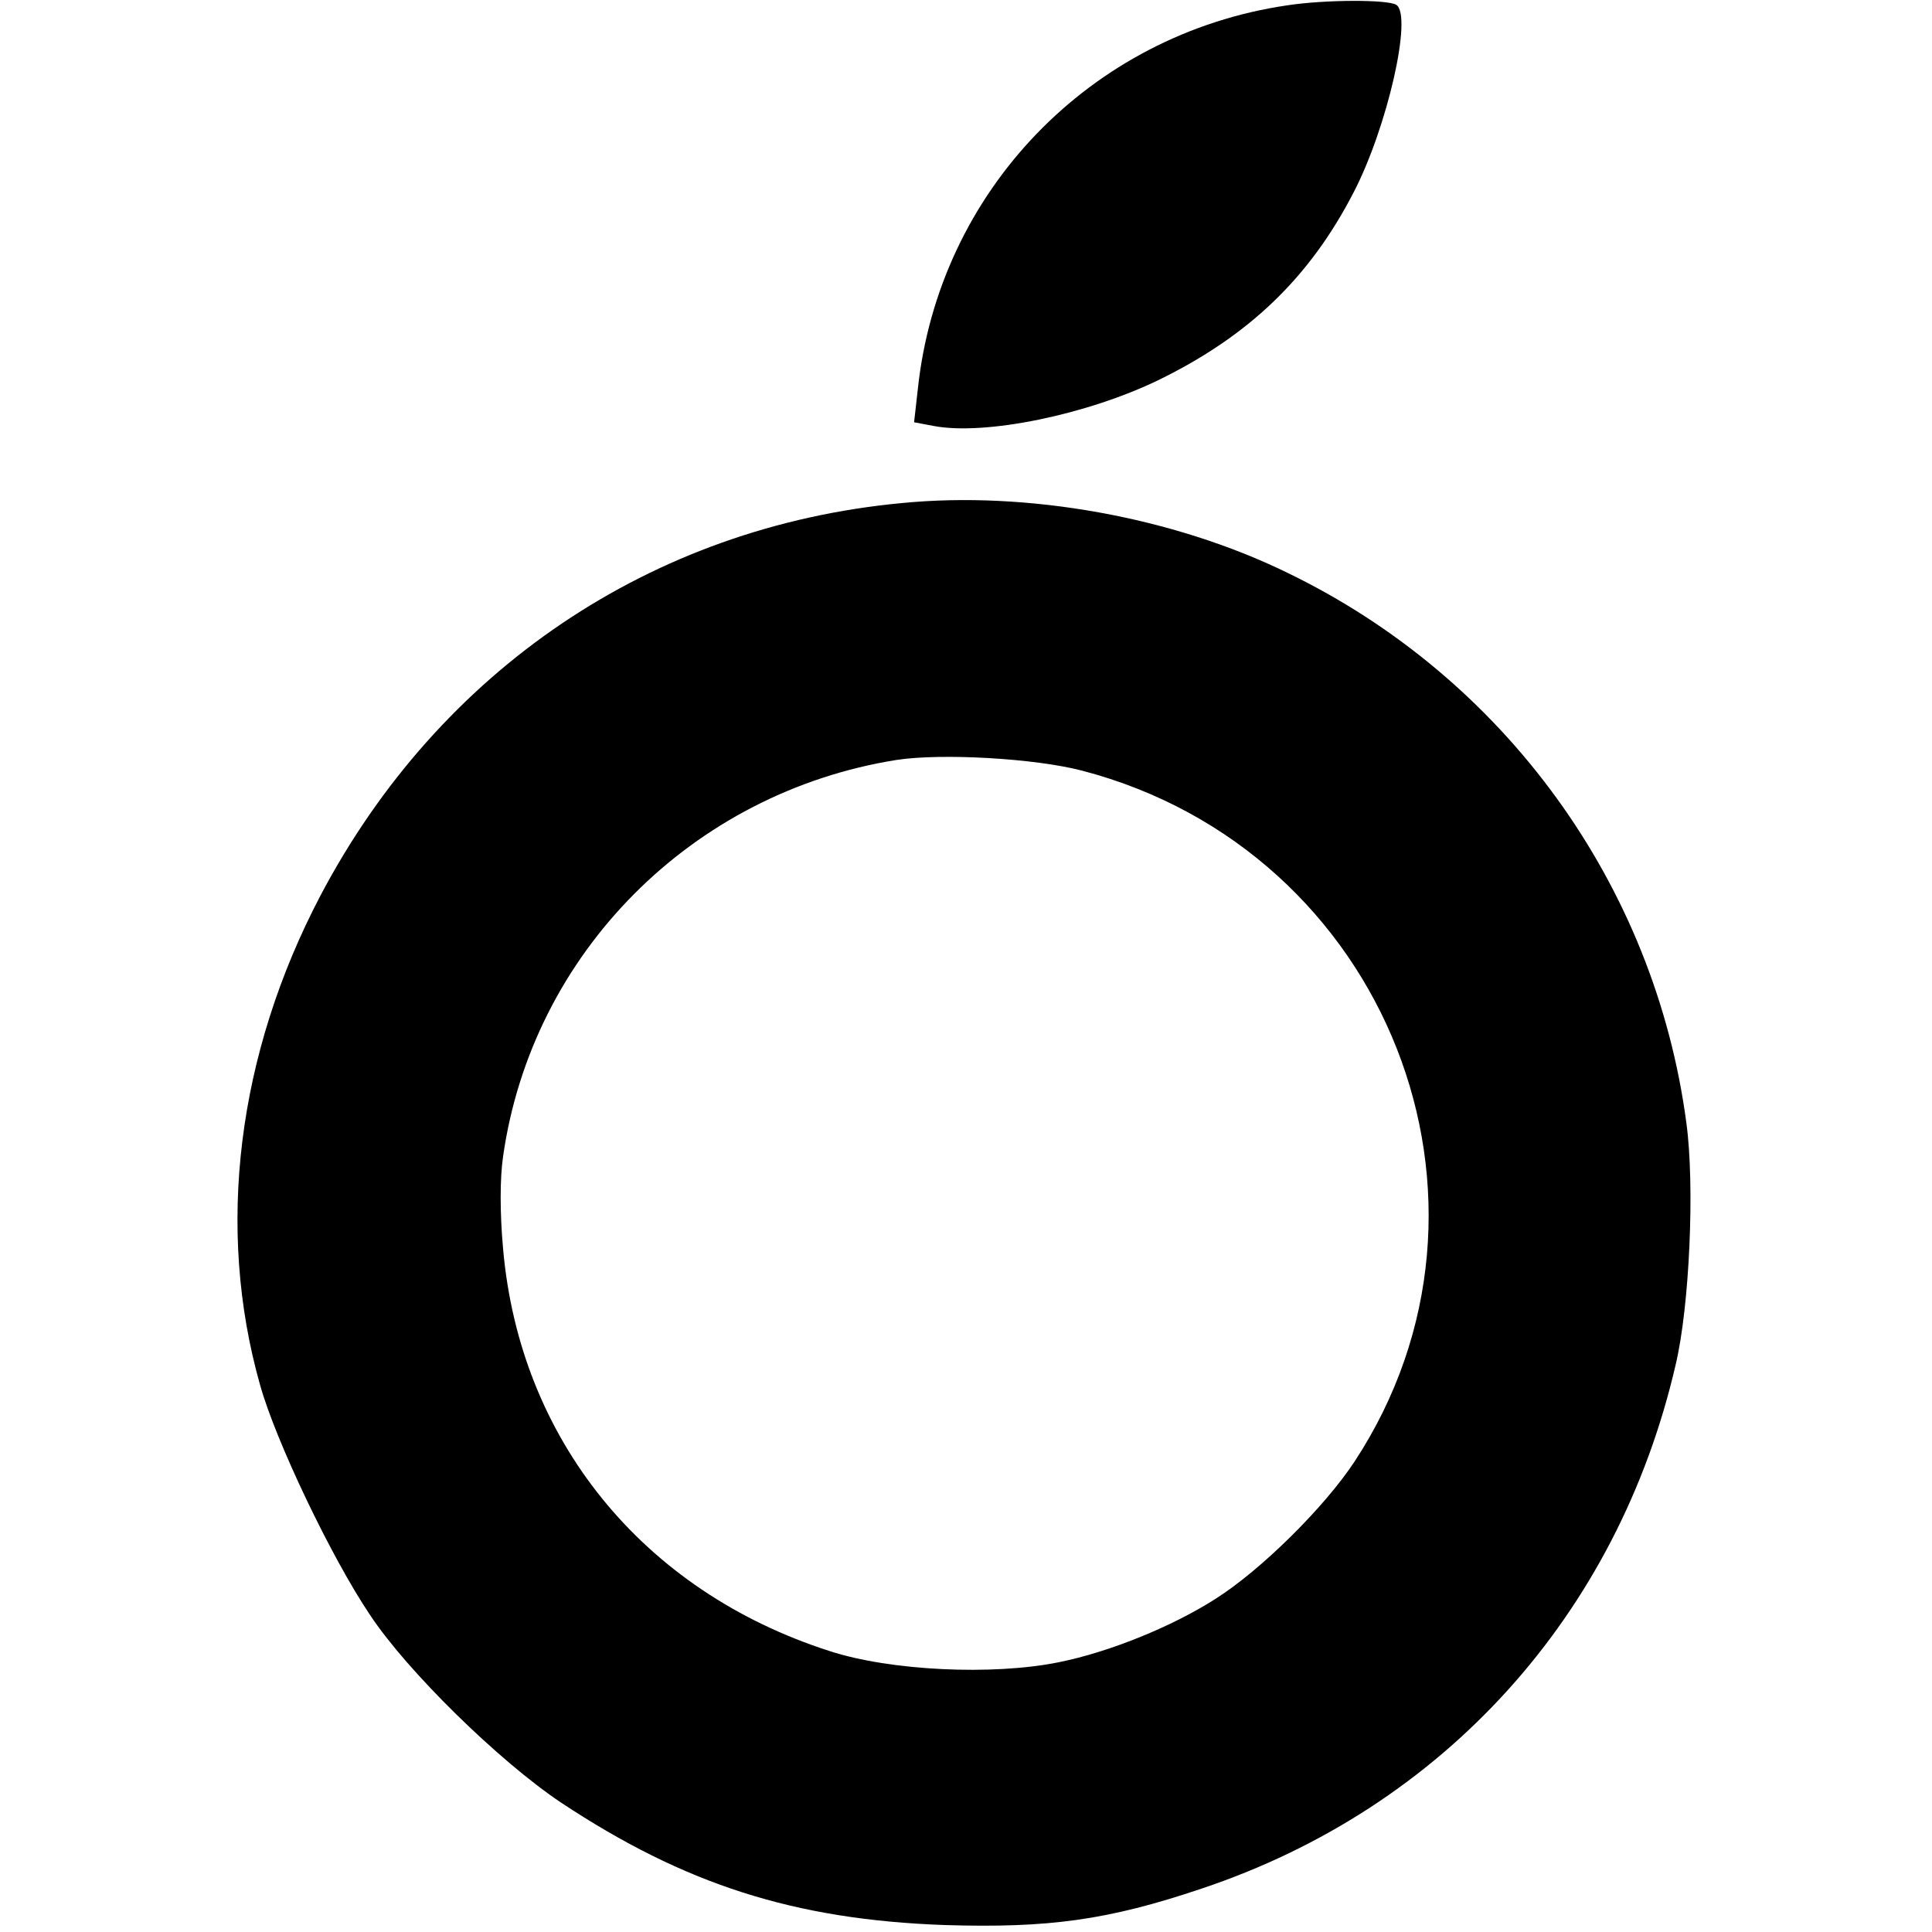 <?xml version="1.0" standalone="no"?>
<!DOCTYPE svg PUBLIC "-//W3C//DTD SVG 20010904//EN"
 "http://www.w3.org/TR/2001/REC-SVG-20010904/DTD/svg10.dtd">
<svg version="1.0" xmlns="http://www.w3.org/2000/svg"
 width="361pt" height="361pt" viewBox="0 0 361 361"
 preserveAspectRatio="xMidYMid meet">
<g transform="translate(0,361) scale(0.1,-0.1)"
fill="#000000" stroke="none">
<path d="M2405 3600 c-368 -54 -651 -348 -690 -717 l-7 -62 37 -7 c96 -18 286
21 420 86 168 82 282 191 364 350 63 121 111 331 80 351 -16 10 -132 10 -204
-1z"/>
<path d="M1685 2670 c-468 -44 -864 -312 -1086 -733 -156 -297 -196 -622 -113
-915 29 -104 133 -322 205 -429 70 -106 242 -274 357 -351 231 -153 436 -219
717 -229 194 -6 305 9 480 68 452 151 778 511 886 979 26 109 36 335 20 452
-59 445 -340 832 -746 1028 -213 104 -486 153 -720 130z m337 -500 c570 -149
828 -805 509 -1291 -56 -85 -174 -202 -259 -256 -81 -52 -199 -100 -294 -119
-123 -25 -315 -16 -428 21 -349 112 -579 395 -610 752 -6 66 -6 131 0 172 54
380 353 680 735 741 85 13 259 3 347 -20z"/>
</g>
</svg>

